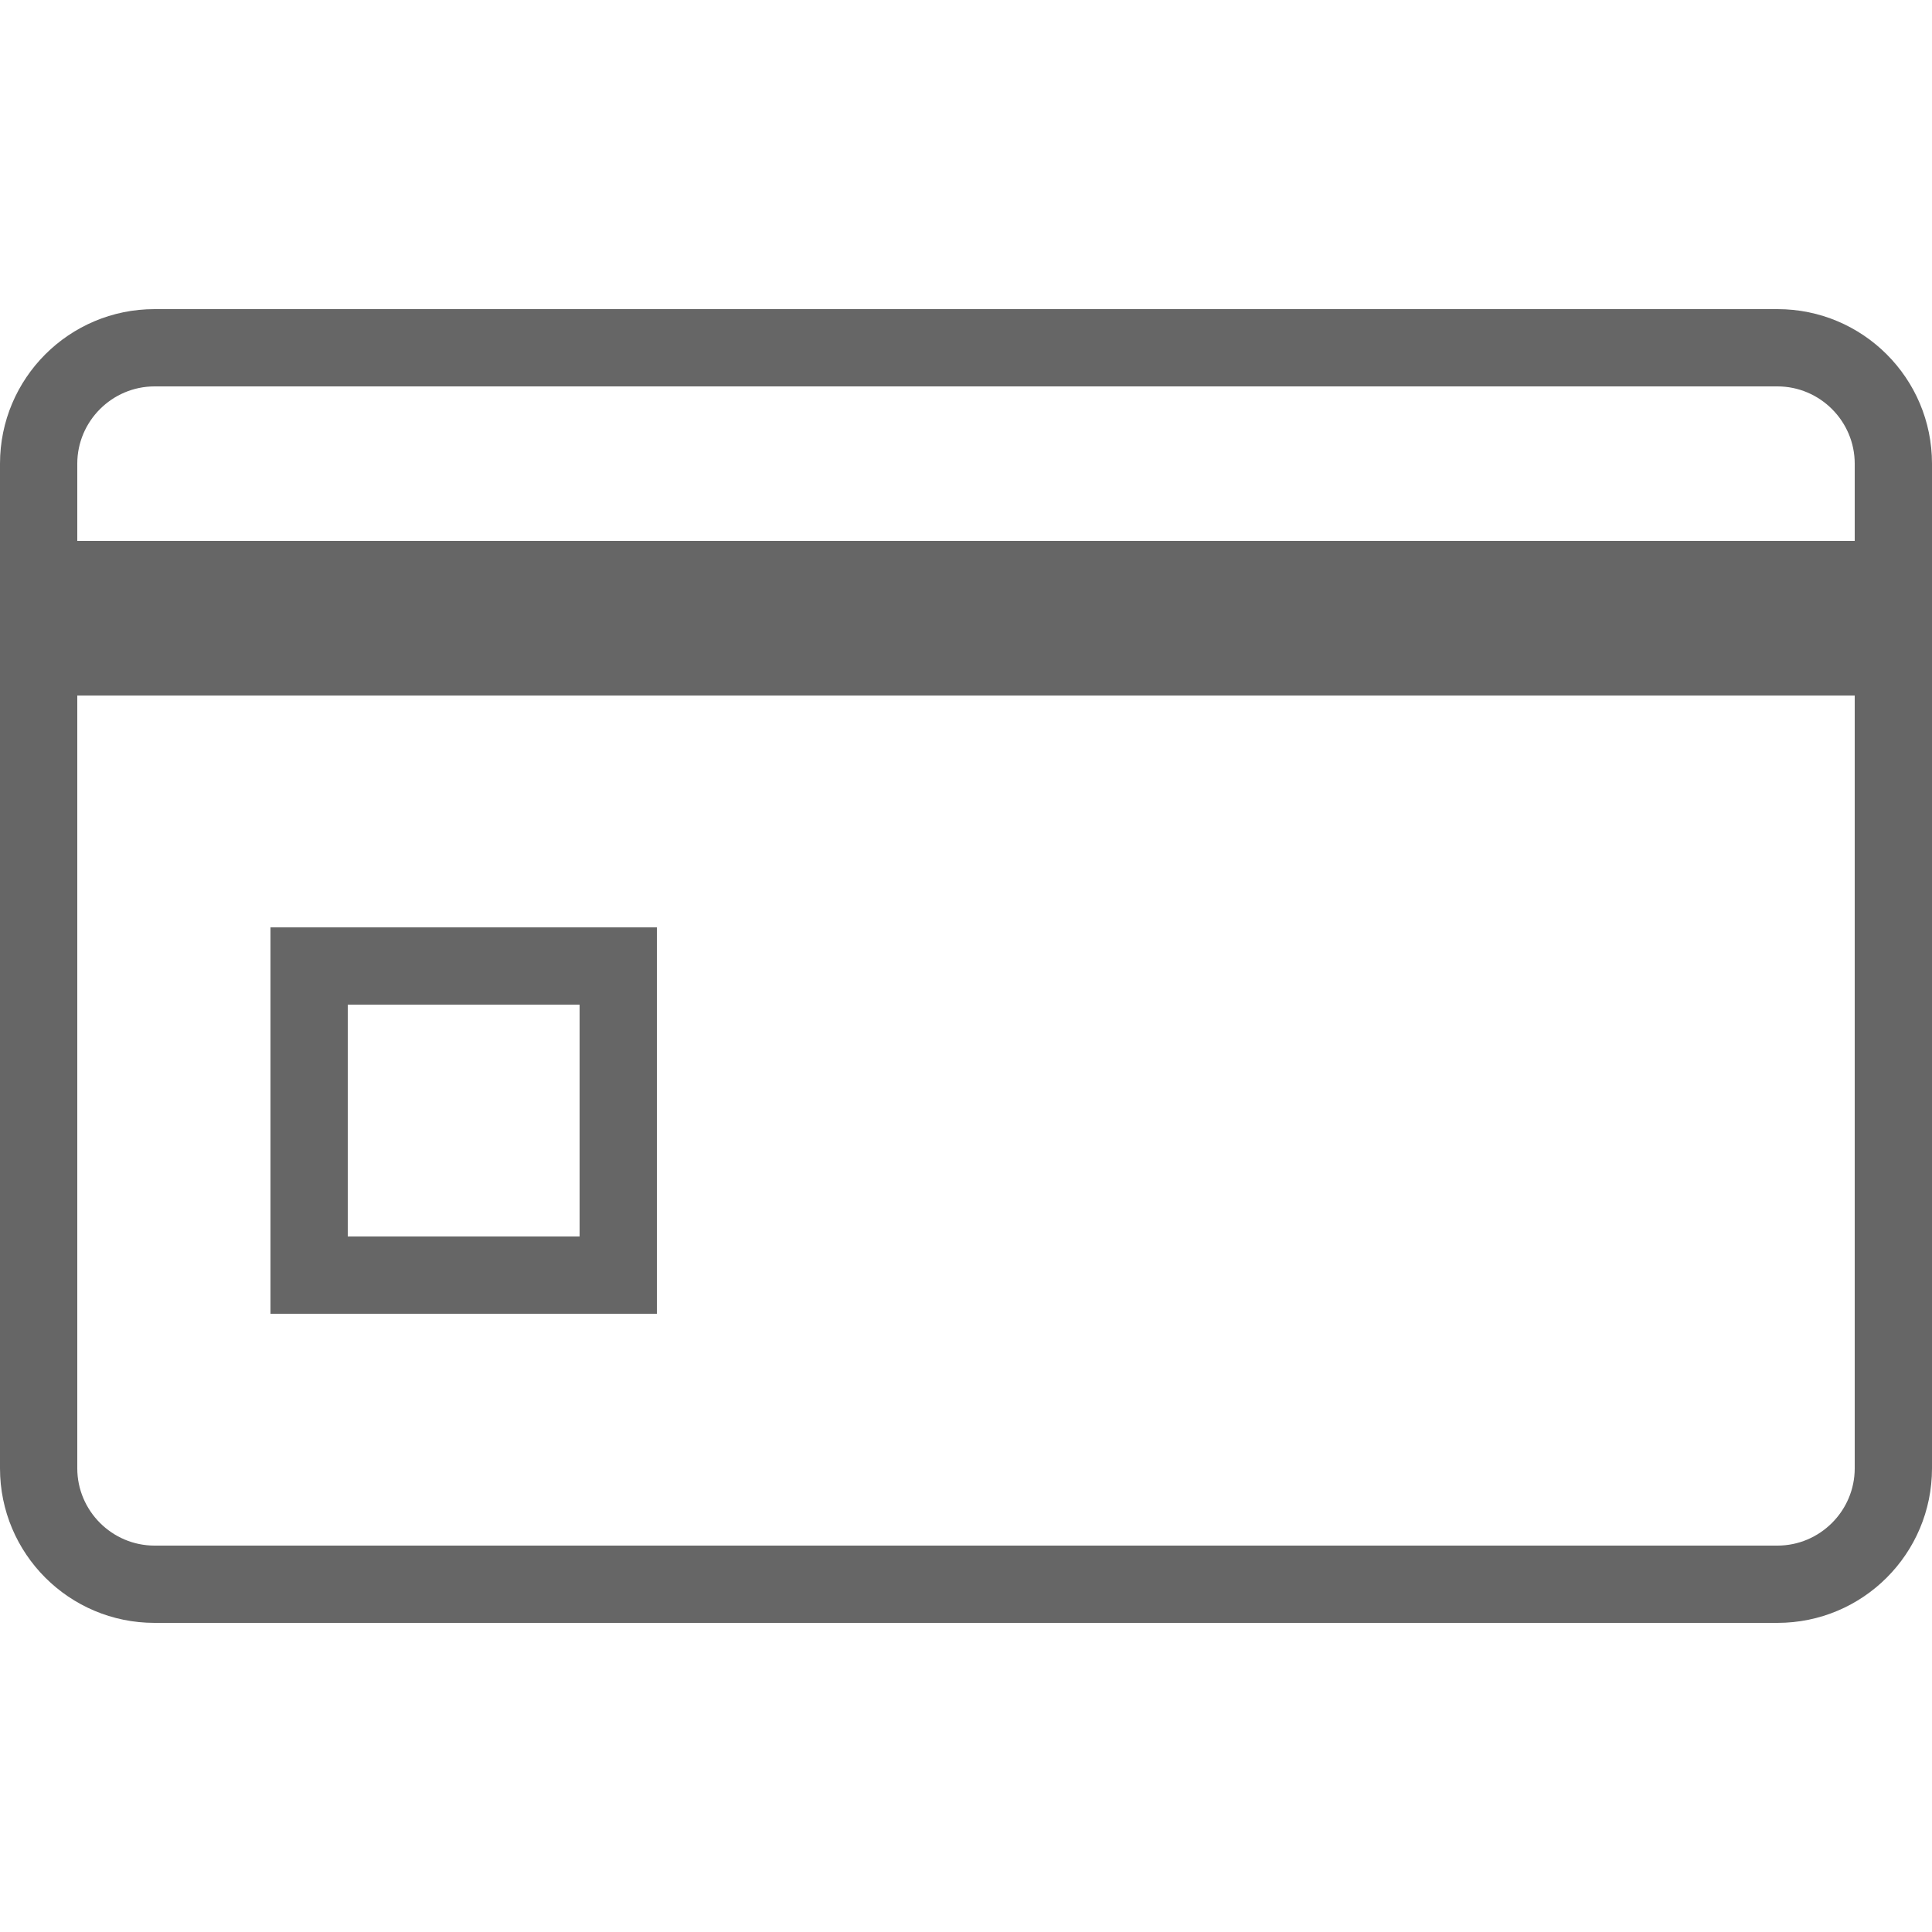<?xml version="1.0" encoding="UTF-8"?>
<svg id="_レイヤー_2" data-name="レイヤー 2" xmlns="http://www.w3.org/2000/svg" viewBox="0 0 50 50">
  <defs>
    <style>
      .cls-1 {
        fill: none;
      }

      .cls-2 {
        fill: #666;
      }
    </style>
  </defs>
  <g id="_1" data-name="1">
    <rect class="cls-1" width="50" height="50"/>
    <path class="cls-2" d="M46,10c1.1,0,2,.9,2,2v26c0,1.1-.9,2-2,2H4c-1.1,0-2-.9-2-2V12c0-1.1.9-2,2-2h42M46,8H4c-2.21,0-4,1.79-4,4v26c0,2.21,1.79,4,4,4h42c2.21,0,4-1.79,4-4V12c0-2.21-1.79-4-4-4h0Z"/>
    <polygon class="cls-2" points="50 14 0 14 0 18 50 18 50 14 50 14"/>
    <path class="cls-2" d="M15,26v6h-6v-6h6M17,24H7v10h10v-10h0Z"/>
  </g>
</svg>